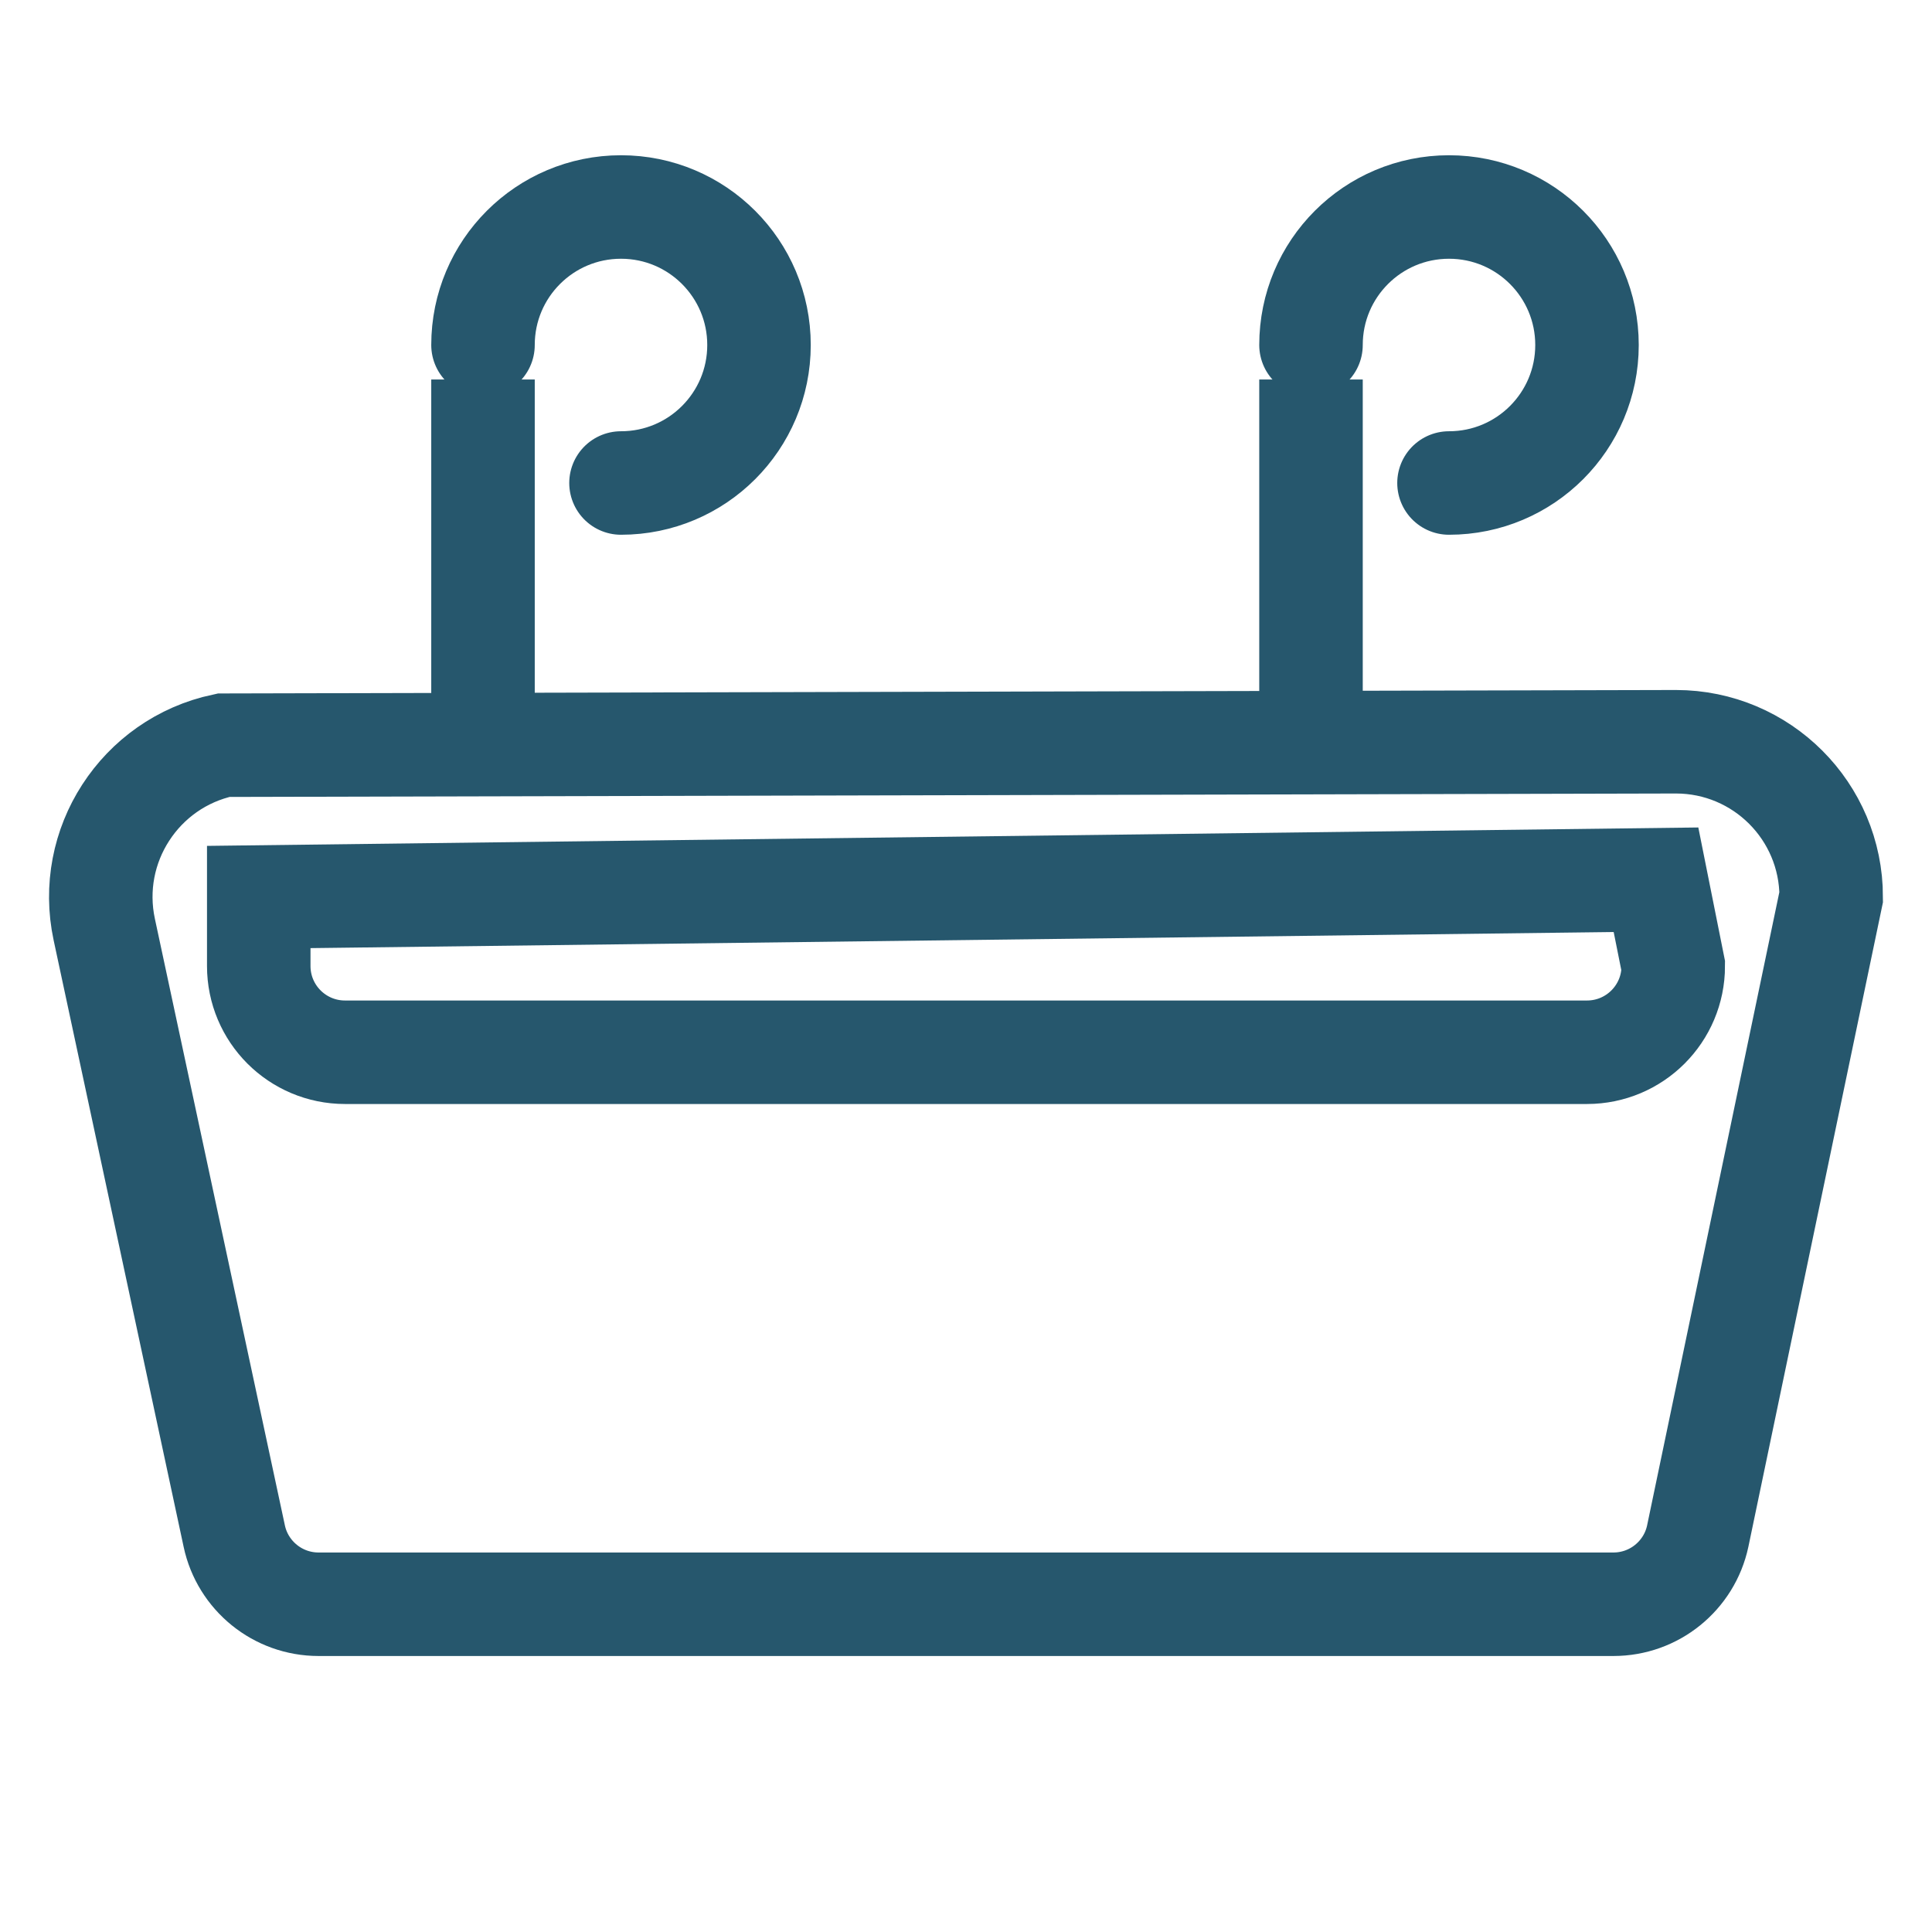 <?xml version="1.0" encoding="UTF-8"?>
<svg width="28px" height="28px" viewBox="0 0 28 28" version="1.1" xmlns="http://www.w3.org/2000/svg" xmlns:xlink="http://www.w3.org/1999/xlink">
    <title>ic_39</title>
    <g id="Submenu_Icons" stroke="none" stroke-width="1" fill="none" fill-rule="evenodd">
        <g id="ic_39" transform="translate(-18, -18)" stroke="#26576D" stroke-width="1.5">
            <g id="ic" transform="translate(16, 17)">
                <g id="Group-2" transform="translate(2, 4)">
                    <path d="M24.289,7.75 C24.91,7.75 25.473,8.002 25.88,8.409 C26.287,8.816 26.539,9.379 26.539,10 L24.605,19.262 C24.544,19.55 24.385,19.797 24.169,19.972 C23.953,20.147 23.678,20.25 23.383,20.25 L4.617,20.25 C4.322,20.25 4.047,20.147 3.831,19.972 C3.615,19.797 3.456,19.55 3.395,19.262 L1.511,10.471 C1.381,9.864 1.509,9.261 1.822,8.778 C2.135,8.294 2.632,7.93 3.24,7.8 Z" id="Rectangle"></path>
                    <path d="M24,9.75 L24.25,11 C24.25,11.345 24.11,11.658 23.884,11.884 C23.658,12.11 23.345,12.25 23,12.25 L5,12.25 C4.655,12.25 4.342,12.11 4.116,11.884 C3.89,11.658 3.75,11.345 3.75,11 L3.75,10 L24,9.75 Z" id="Rectangle"></path>
                    <g id="Group" transform="translate(6.5, 0)">
                        <path d="M2.5,4 C3.605,4 4.5,3.105 4.5,2 C4.5,0.895 3.605,0 2.5,0 C1.395,0 0.5,0.895 0.5,2" id="Path" stroke-linecap="round" stroke-linejoin="bevel"></path>
                        <line x1="0.5" y1="2.5" x2="0.5" y2="7.5" id="Line"></line>
                    </g>
                    <g id="Group" transform="translate(18.5, 0)">
                        <path d="M2.5,4 C3.605,4 4.5,3.105 4.5,2 C4.5,0.895 3.605,0 2.5,0 C1.395,0 0.5,0.895 0.5,2" id="Path" stroke-linecap="round" stroke-linejoin="bevel"></path>
                        <line x1="0.5" y1="2.5" x2="0.5" y2="7.5" id="Line"></line>
                    </g>
                </g>
            </g>
        </g>
    </g>
</svg>